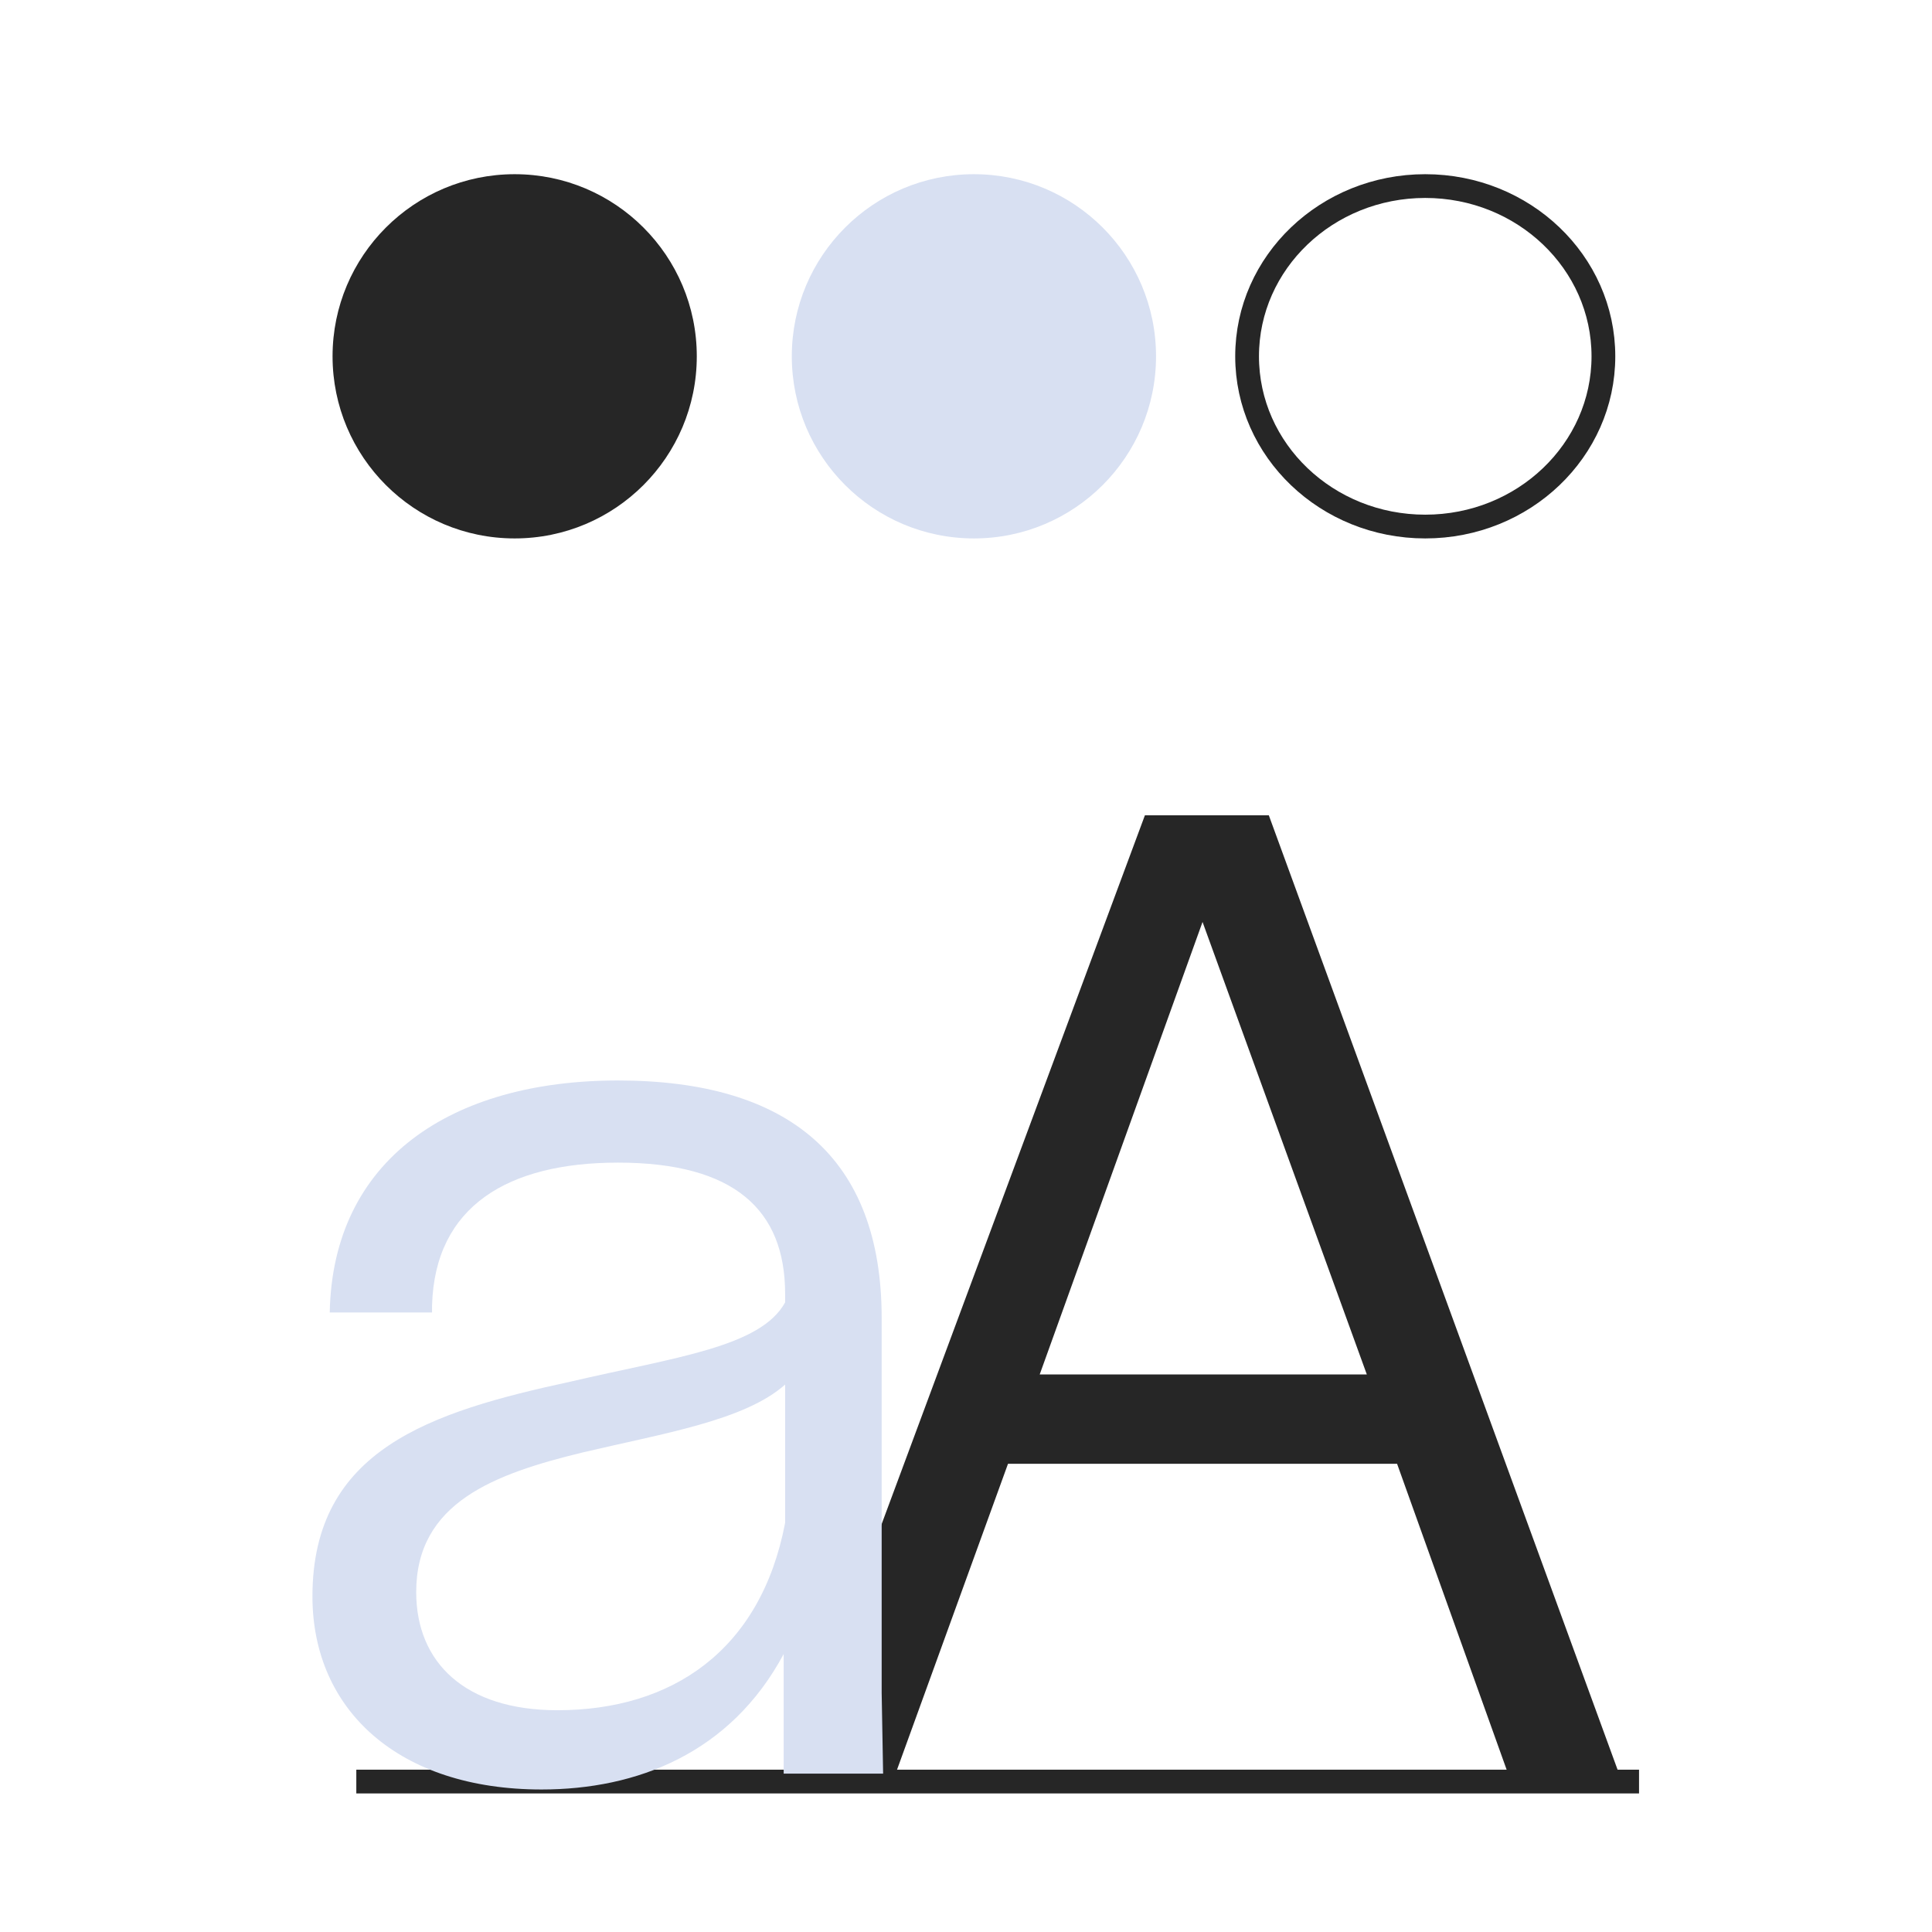 <svg width="122" height="122" viewBox="0 0 122 122" fill="none" xmlns="http://www.w3.org/2000/svg">
<path d="M22.5 112.5H103.5" stroke="#262626" stroke-width="1.5"/>
<path d="M49.82 112L72.297 51.485H80.123L102.236 112H95.229L88.222 92.435H63.652L56.554 112H49.82ZM65.654 86.793H86.311L75.937 58.219L65.654 86.793Z" fill="#262626"/>
<path d="M34.199 113.001C25.19 113.001 19.73 107.996 19.73 100.807C19.73 91.525 27.192 89.159 36.019 87.248C42.662 85.701 48.031 85.064 49.578 82.243V81.697C49.578 76.419 46.393 73.416 39.022 73.416C32.106 73.416 27.465 76.146 27.283 82.425V82.88H20.822C21.004 73.234 28.466 68.229 39.022 68.229C49.76 68.229 55.675 73.052 55.675 83.244V106.904L55.766 112H49.487V104.447C46.12 110.726 40.205 113.001 34.199 113.001ZM35.2 107.996C42.389 107.996 48.031 104.265 49.578 96.166V87.43C47.03 89.705 41.843 90.524 36.838 91.707C31.196 93.072 26.282 94.892 26.282 100.534C26.282 104.993 29.376 107.996 35.2 107.996Z" fill="#D8E0F2"/>
<path d="M32.5 34C38.851 34 44 28.851 44 22.5C44 16.149 38.851 11 32.5 11C26.149 11 21 16.149 21 22.5C21 28.851 26.149 34 32.5 34Z" fill="#262626"/>
<path d="M90 33.25C96.213 33.25 101.25 28.437 101.25 22.5C101.25 16.563 96.213 11.75 90 11.75C83.787 11.75 78.75 16.563 78.75 22.5C78.75 28.437 83.787 33.25 90 33.25Z" stroke="#262626" stroke-width="1.5"/>
<path d="M61.5 34C67.851 34 73 28.851 73 22.5C73 16.149 67.851 11 61.5 11C55.149 11 50 16.149 50 22.5C50 28.851 55.149 34 61.5 34Z" fill="#D8E0F2"/>
</svg>
